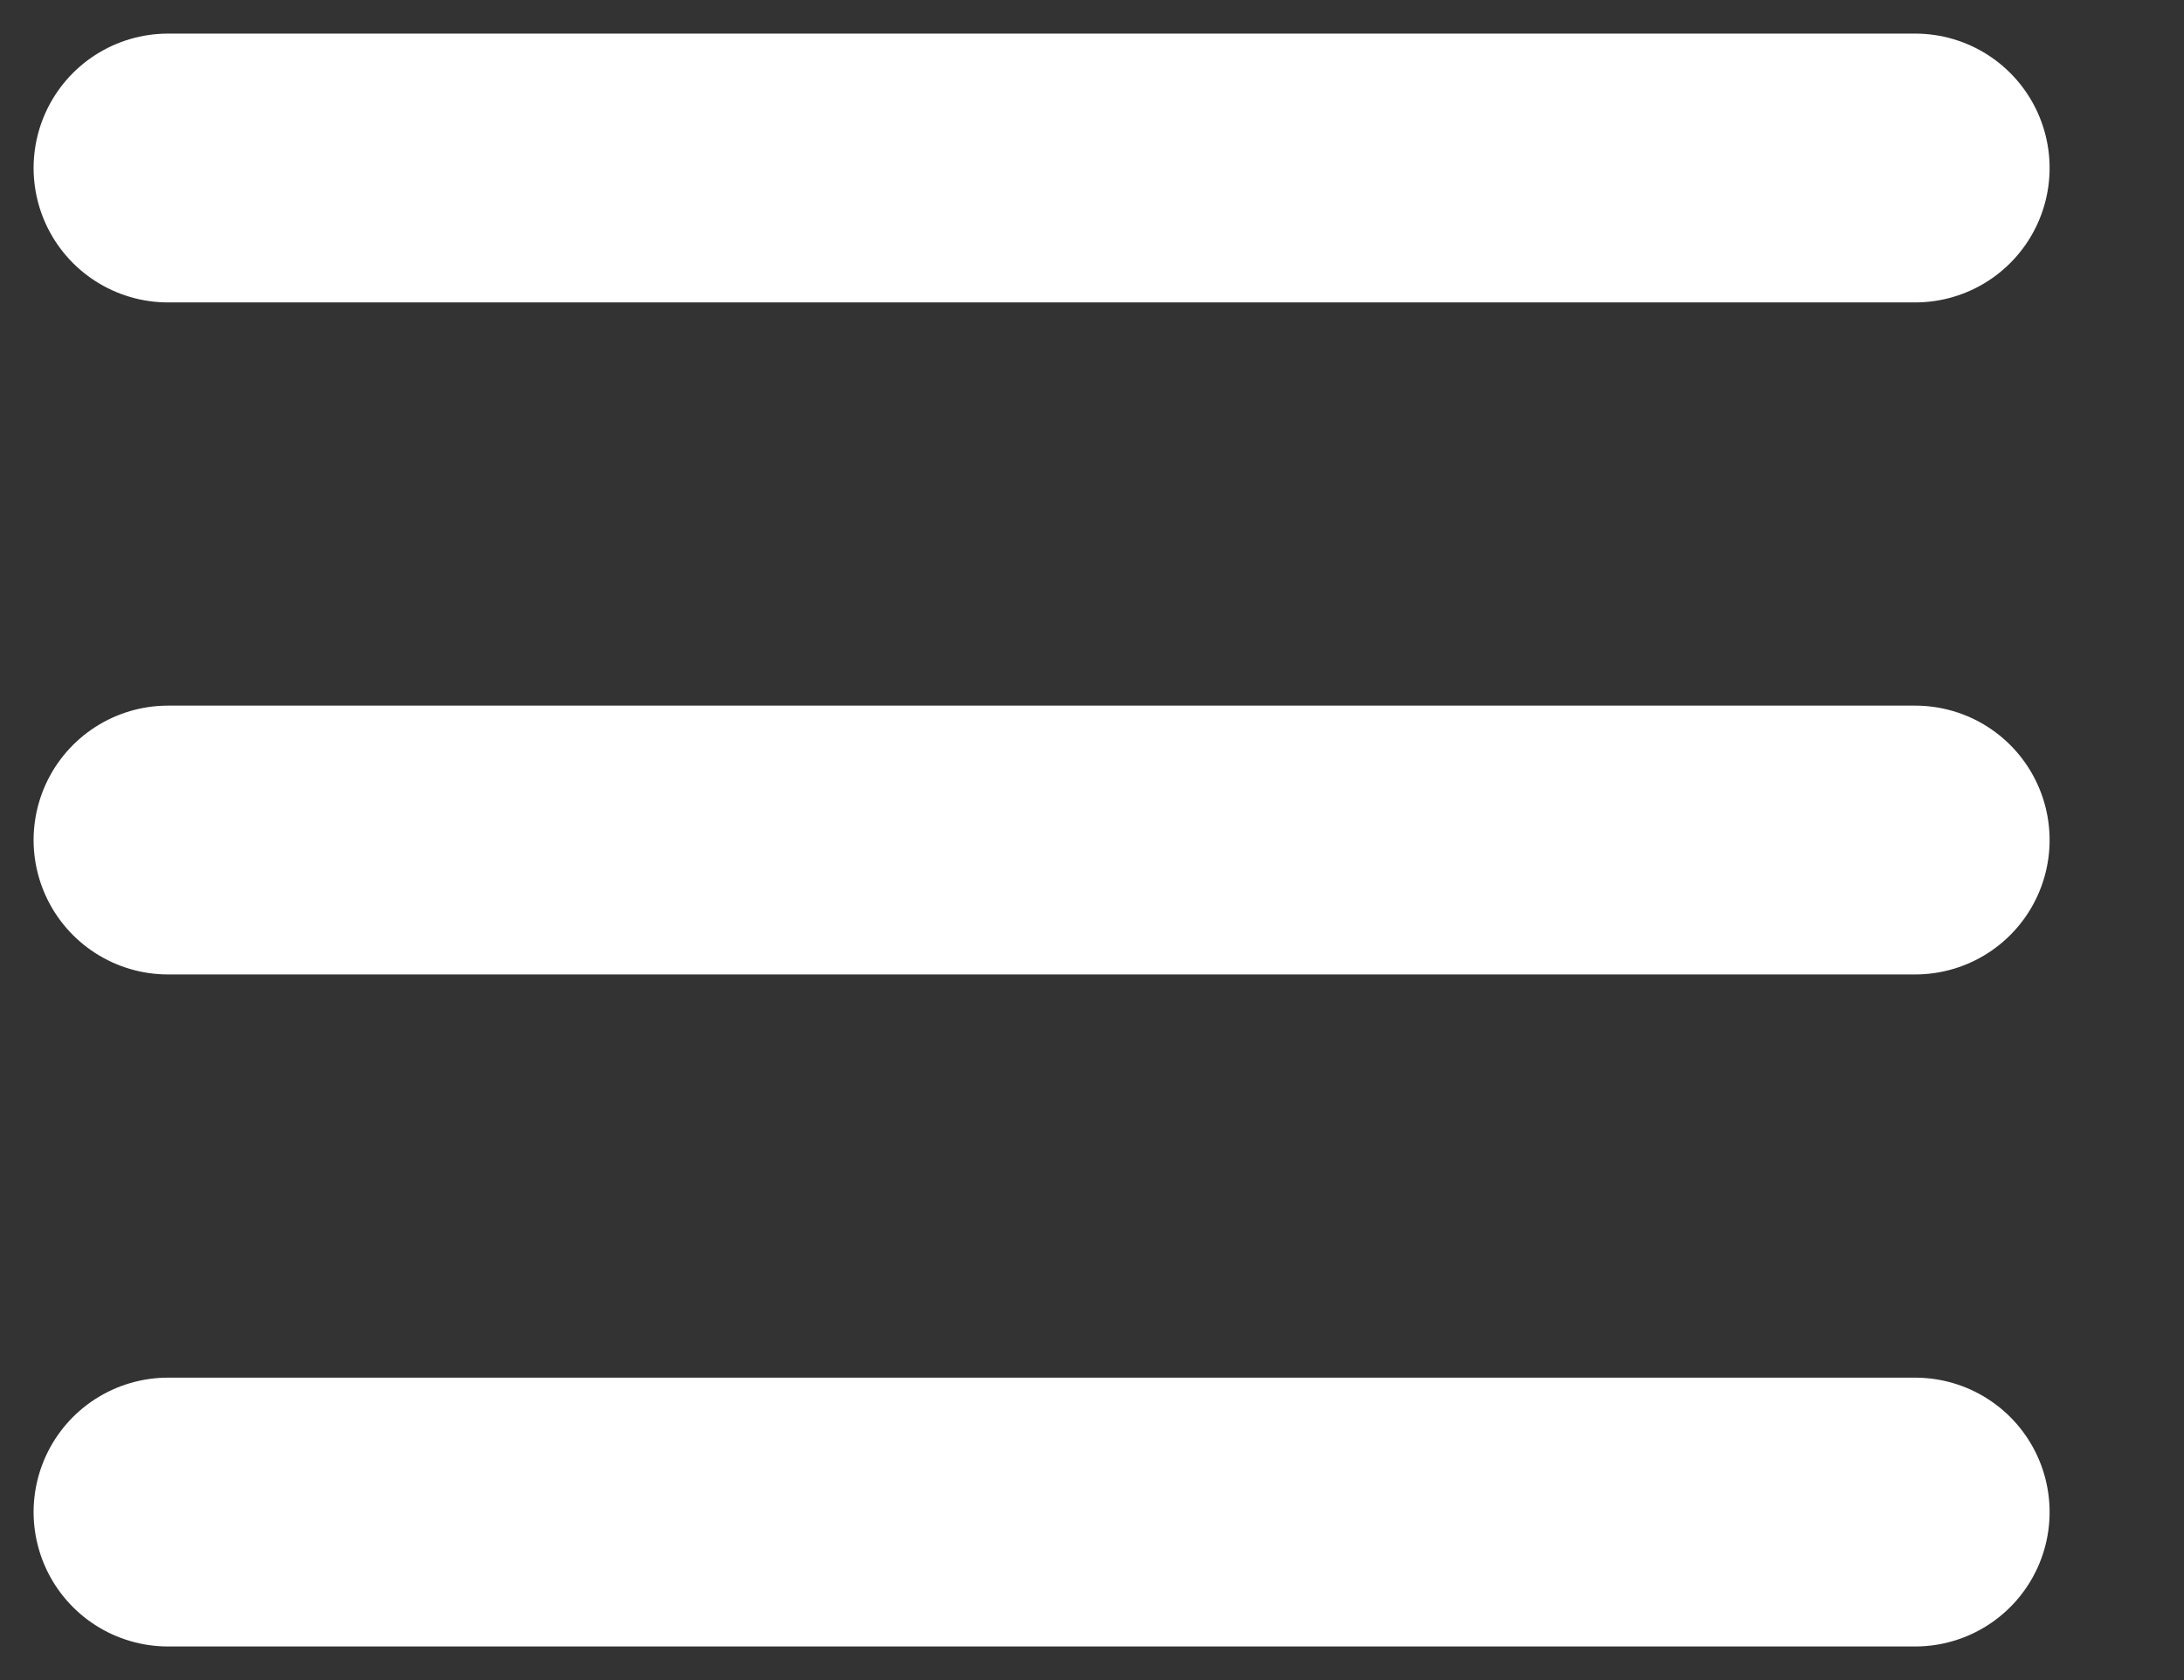 <svg width="13" height="10" viewBox="0 0 13 10" fill="none" xmlns="http://www.w3.org/2000/svg">
<rect x="0" y="0" width="13" height="10" fill="#333333" stroke="none"/>
<path d="M1 1H11.4" stroke="white" stroke-width="1.6" stroke-linecap="round"/>
<path d="M1 5H11.4" stroke="white" stroke-width="1.6" stroke-linecap="round"/>
<path d="M1 9H11.4" stroke="white" stroke-width="1.6" stroke-linecap="round"/>
</svg>
